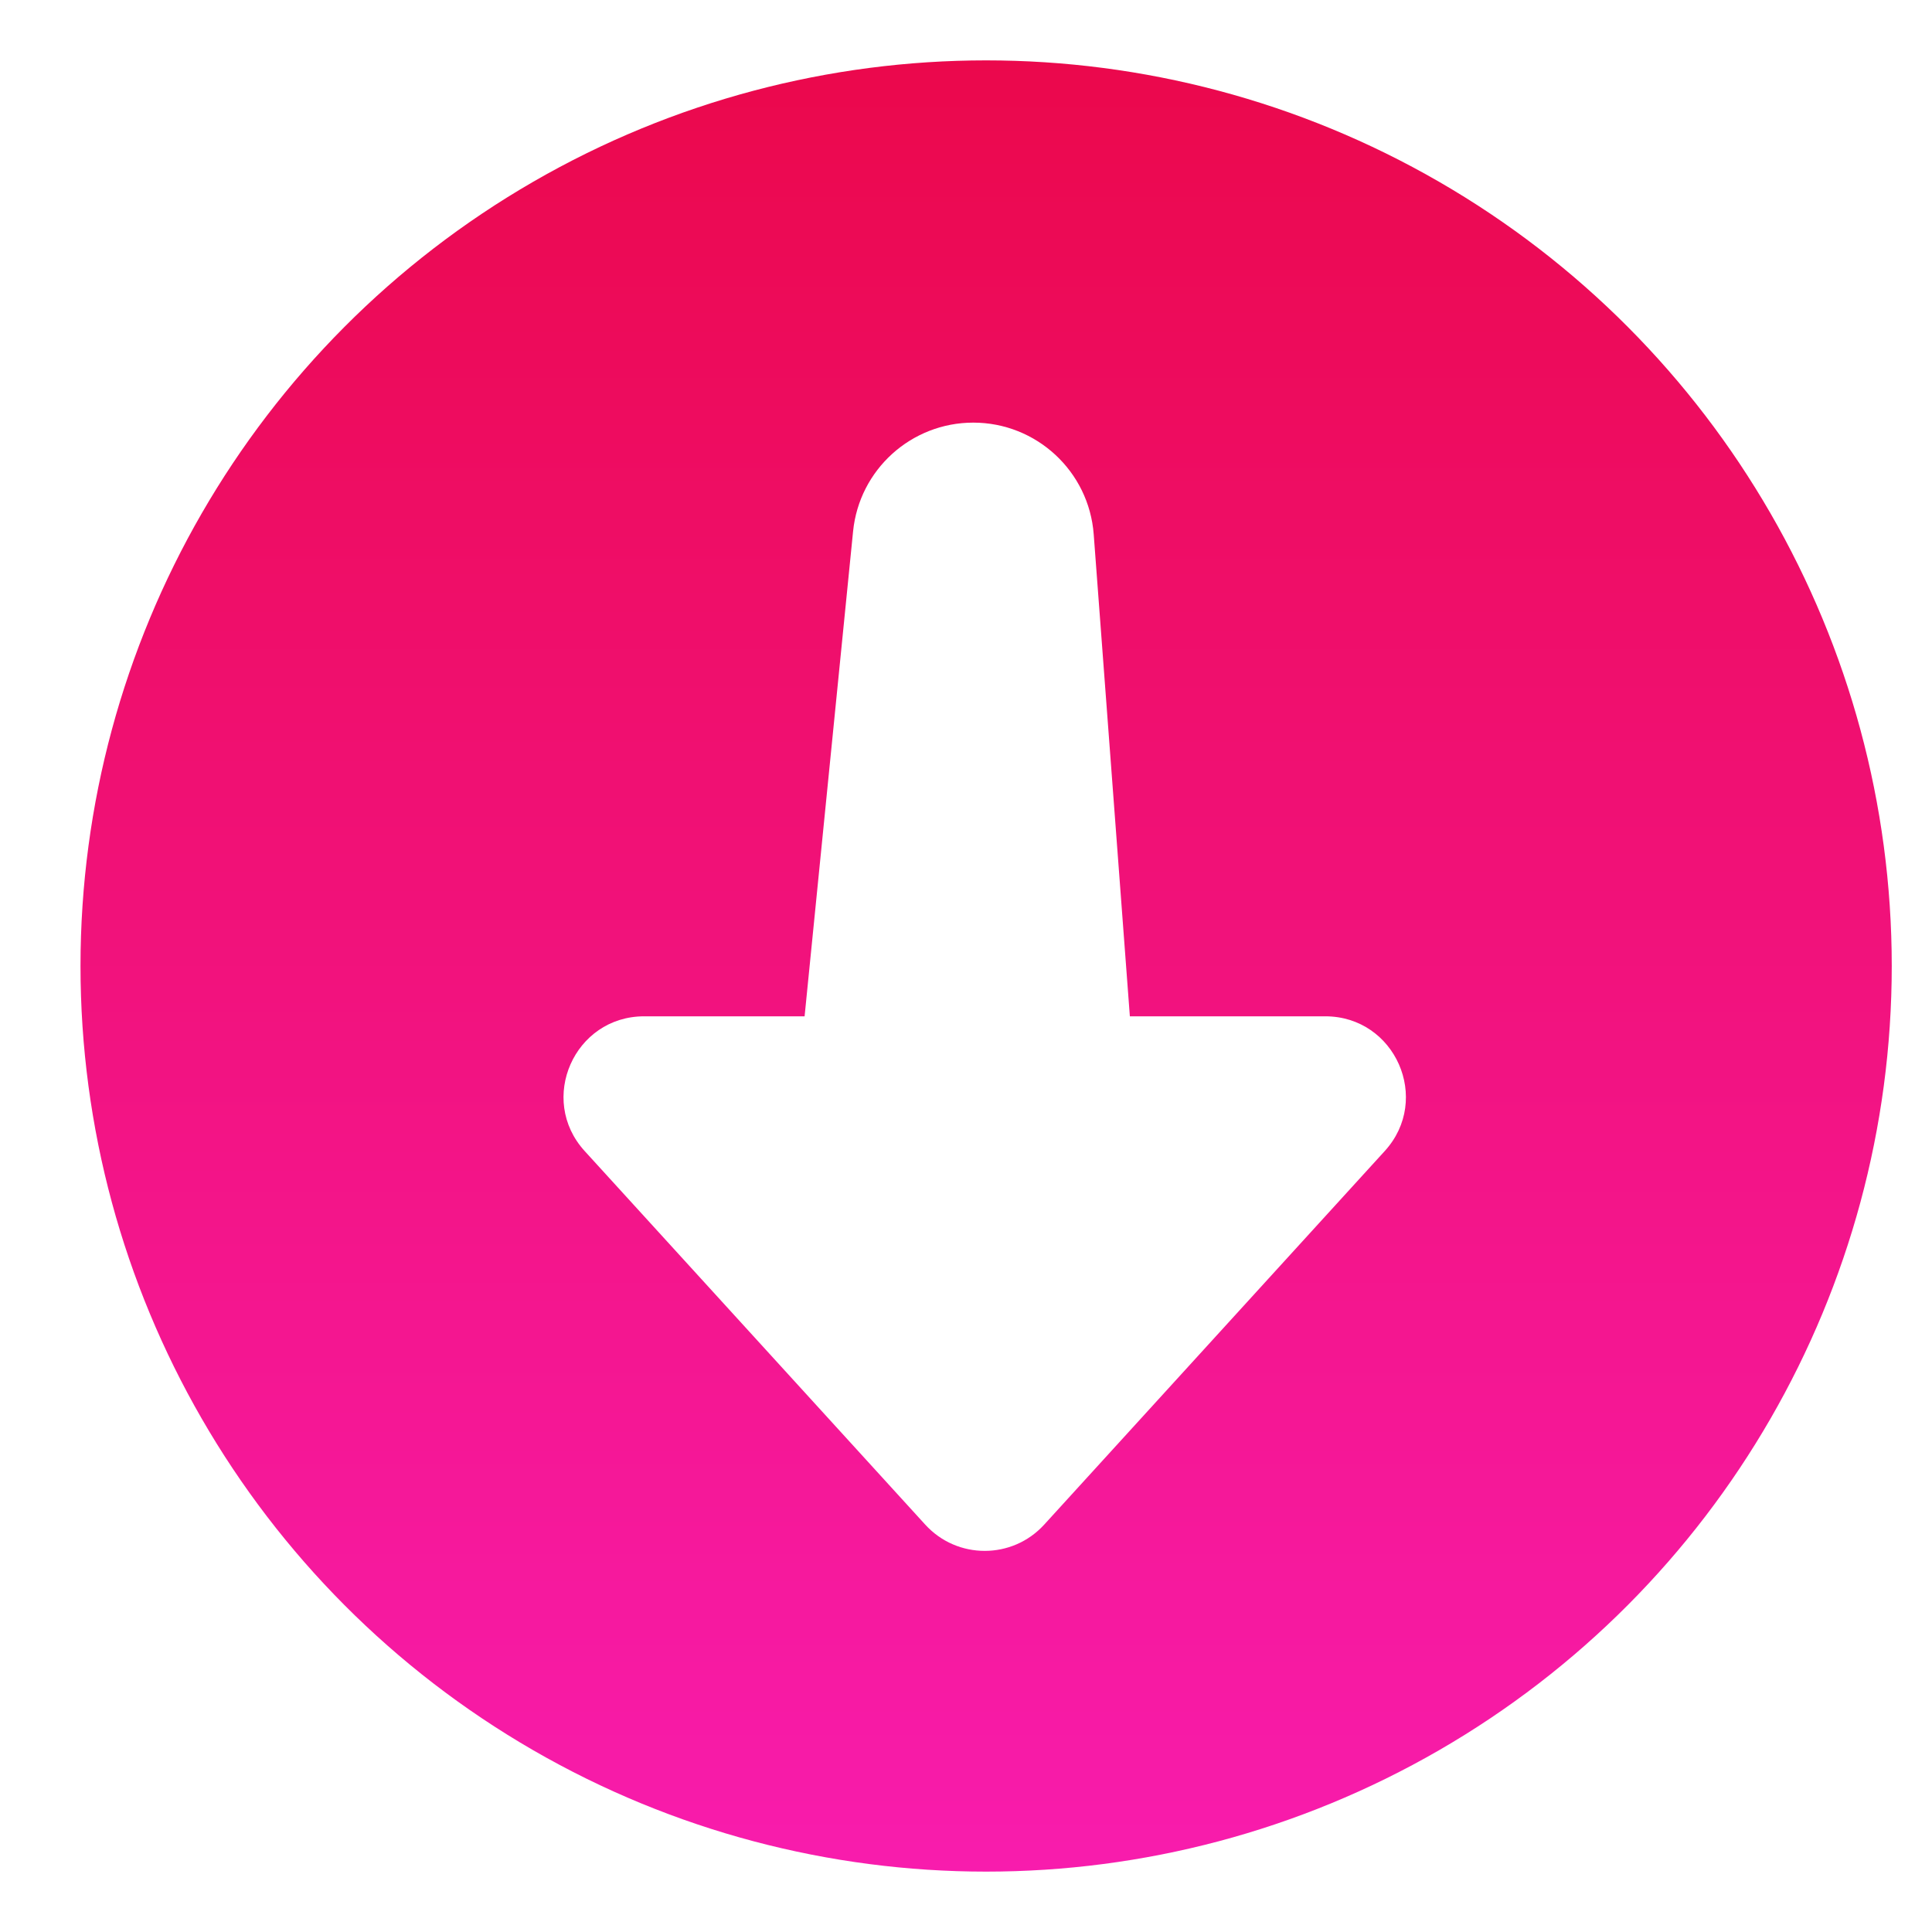 <?xml version="1.0" encoding="UTF-8"?>
<svg width="96px" height="96px" viewBox="0 0 96 96" version="1.1" xmlns="http://www.w3.org/2000/svg" xmlns:xlink="http://www.w3.org/1999/xlink">
    <!-- Generator: Sketch 63.1 (92452) - https://sketch.com -->
    <title>logo4</title>
    <desc>Created with Sketch.</desc>
    <defs>
        <filter x="-8.9%" y="-8.9%" width="117.8%" height="117.8%" filterUnits="objectBoundingBox" id="filter-1">
            <feOffset dx="0" dy="0" in="SourceAlpha" result="shadowOffsetOuter1"></feOffset>
            <feGaussianBlur stdDeviation="2" in="shadowOffsetOuter1" result="shadowBlurOuter1"></feGaussianBlur>
            <feColorMatrix values="0 0 0 0 0   0 0 0 0 0   0 0 0 0 0  0 0 0 0.2 0" type="matrix" in="shadowBlurOuter1" result="shadowMatrixOuter1"></feColorMatrix>
            <feMerge>
                <feMergeNode in="shadowMatrixOuter1"></feMergeNode>
                <feMergeNode in="SourceGraphic"></feMergeNode>
            </feMerge>
        </filter>
        <linearGradient x1="50%" y1="0%" x2="50%" y2="100%" id="linearGradient-2">
            <stop stop-color="#EB084C" offset="0%"></stop>
            <stop stop-color="#F81CAD" offset="100%"></stop>
        </linearGradient>
    </defs>
    <g id="logo4" stroke="none" stroke-width="1" fill="none" fill-rule="evenodd">
        <g id="Group-3" filter="url(#filter-1)" transform="translate(4, 3)">
            <circle id="Oval" fill="url(#linearGradient-2)" fill-rule="nonzero" cx="45" cy="45" r="45"></circle>
            <path d="M44.361,18 C41.278,18 38.696,20.336 38.389,23.405 L35.98,47.5 L28.008,47.5 C24.533,47.5 22.711,51.627 25.052,54.195 L41.974,72.757 C43.56,74.498 46.299,74.498 47.886,72.757 L64.807,54.195 C67.149,51.627 65.327,47.5 61.851,47.5 L52.142,47.5 L50.346,23.553 C50.111,20.421 47.502,18 44.361,18 Z" id="Path" fill="#FFFFFF"></path>
        </g>
    </g>
</svg>